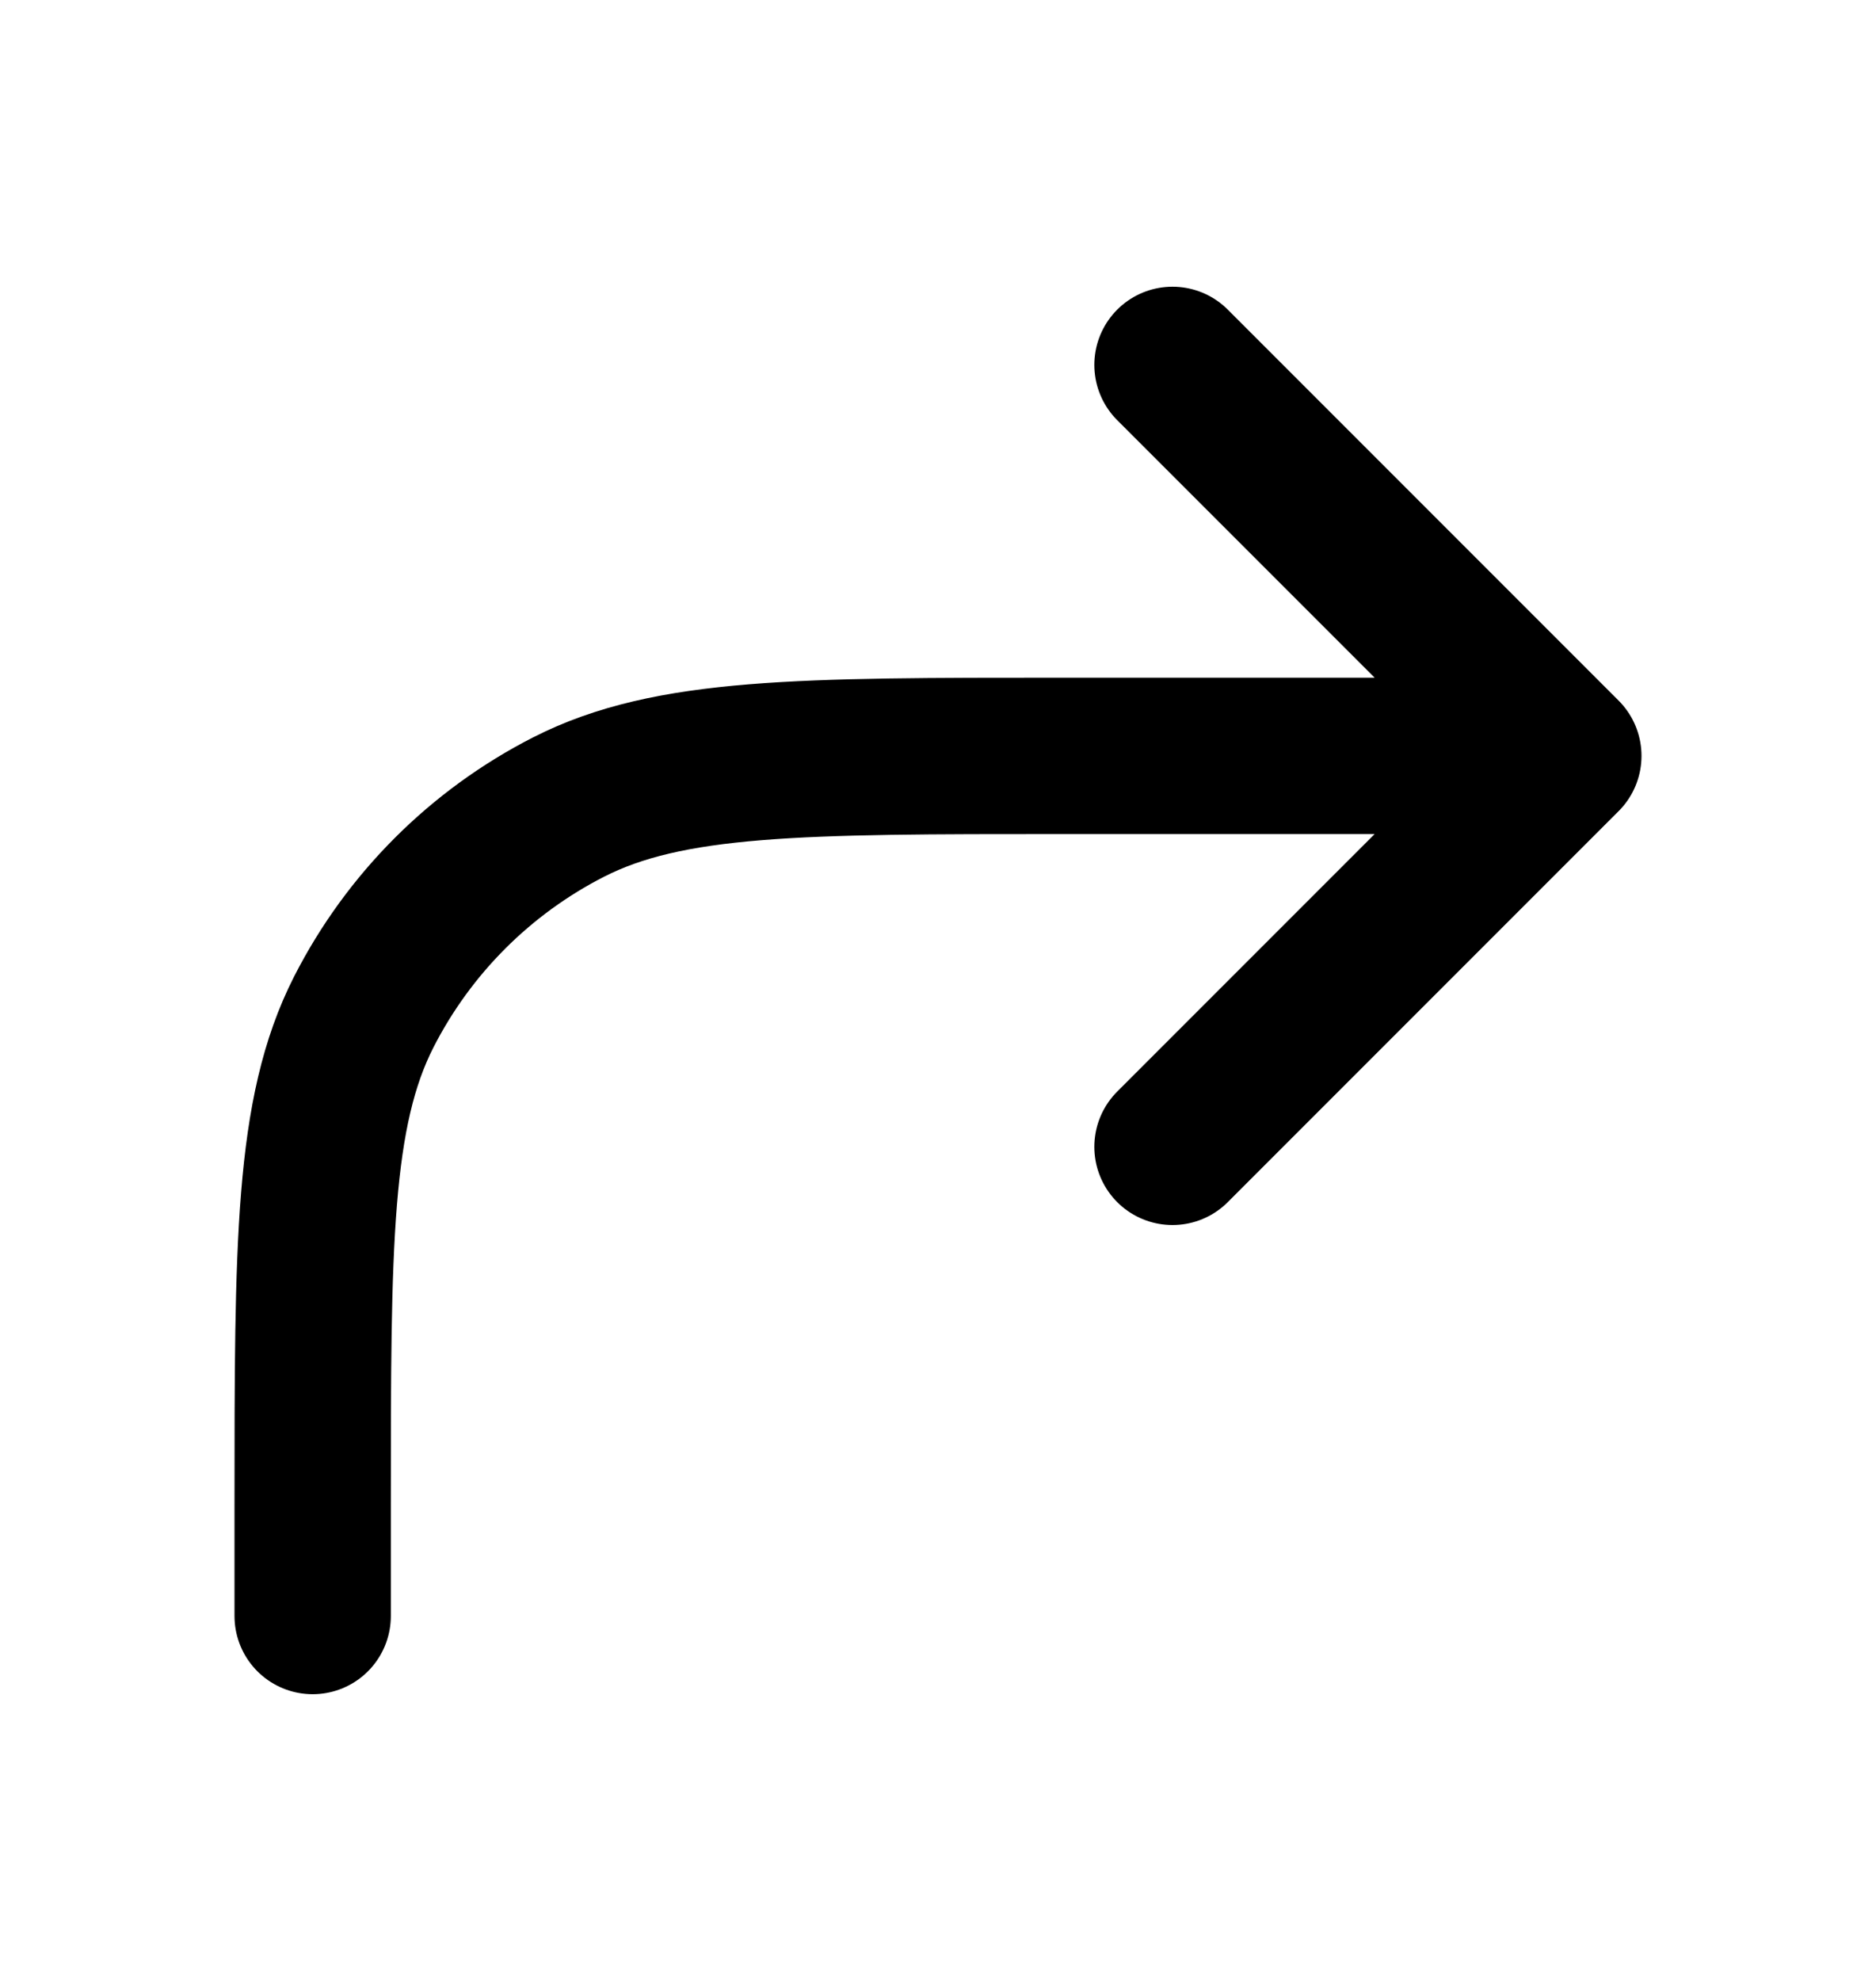 <svg width="18" height="19" viewBox="0 0 18 19" fill="none" xmlns="http://www.w3.org/2000/svg">
<g id="corner-down-left">
<path id="Icon" d="M3 15.5L3 14.45C3 11.93 3 10.67 3.49 9.707C3.922 8.86 4.61 8.172 5.457 7.74C6.42 7.25 7.68 7.25 10.2 7.25L15 7.25M15 7.25L11.25 11M15 7.25L11.25 3.5" stroke="black" stroke-width="1.5" stroke-linecap="round" stroke-linejoin="round"/>
</g>
</svg>
